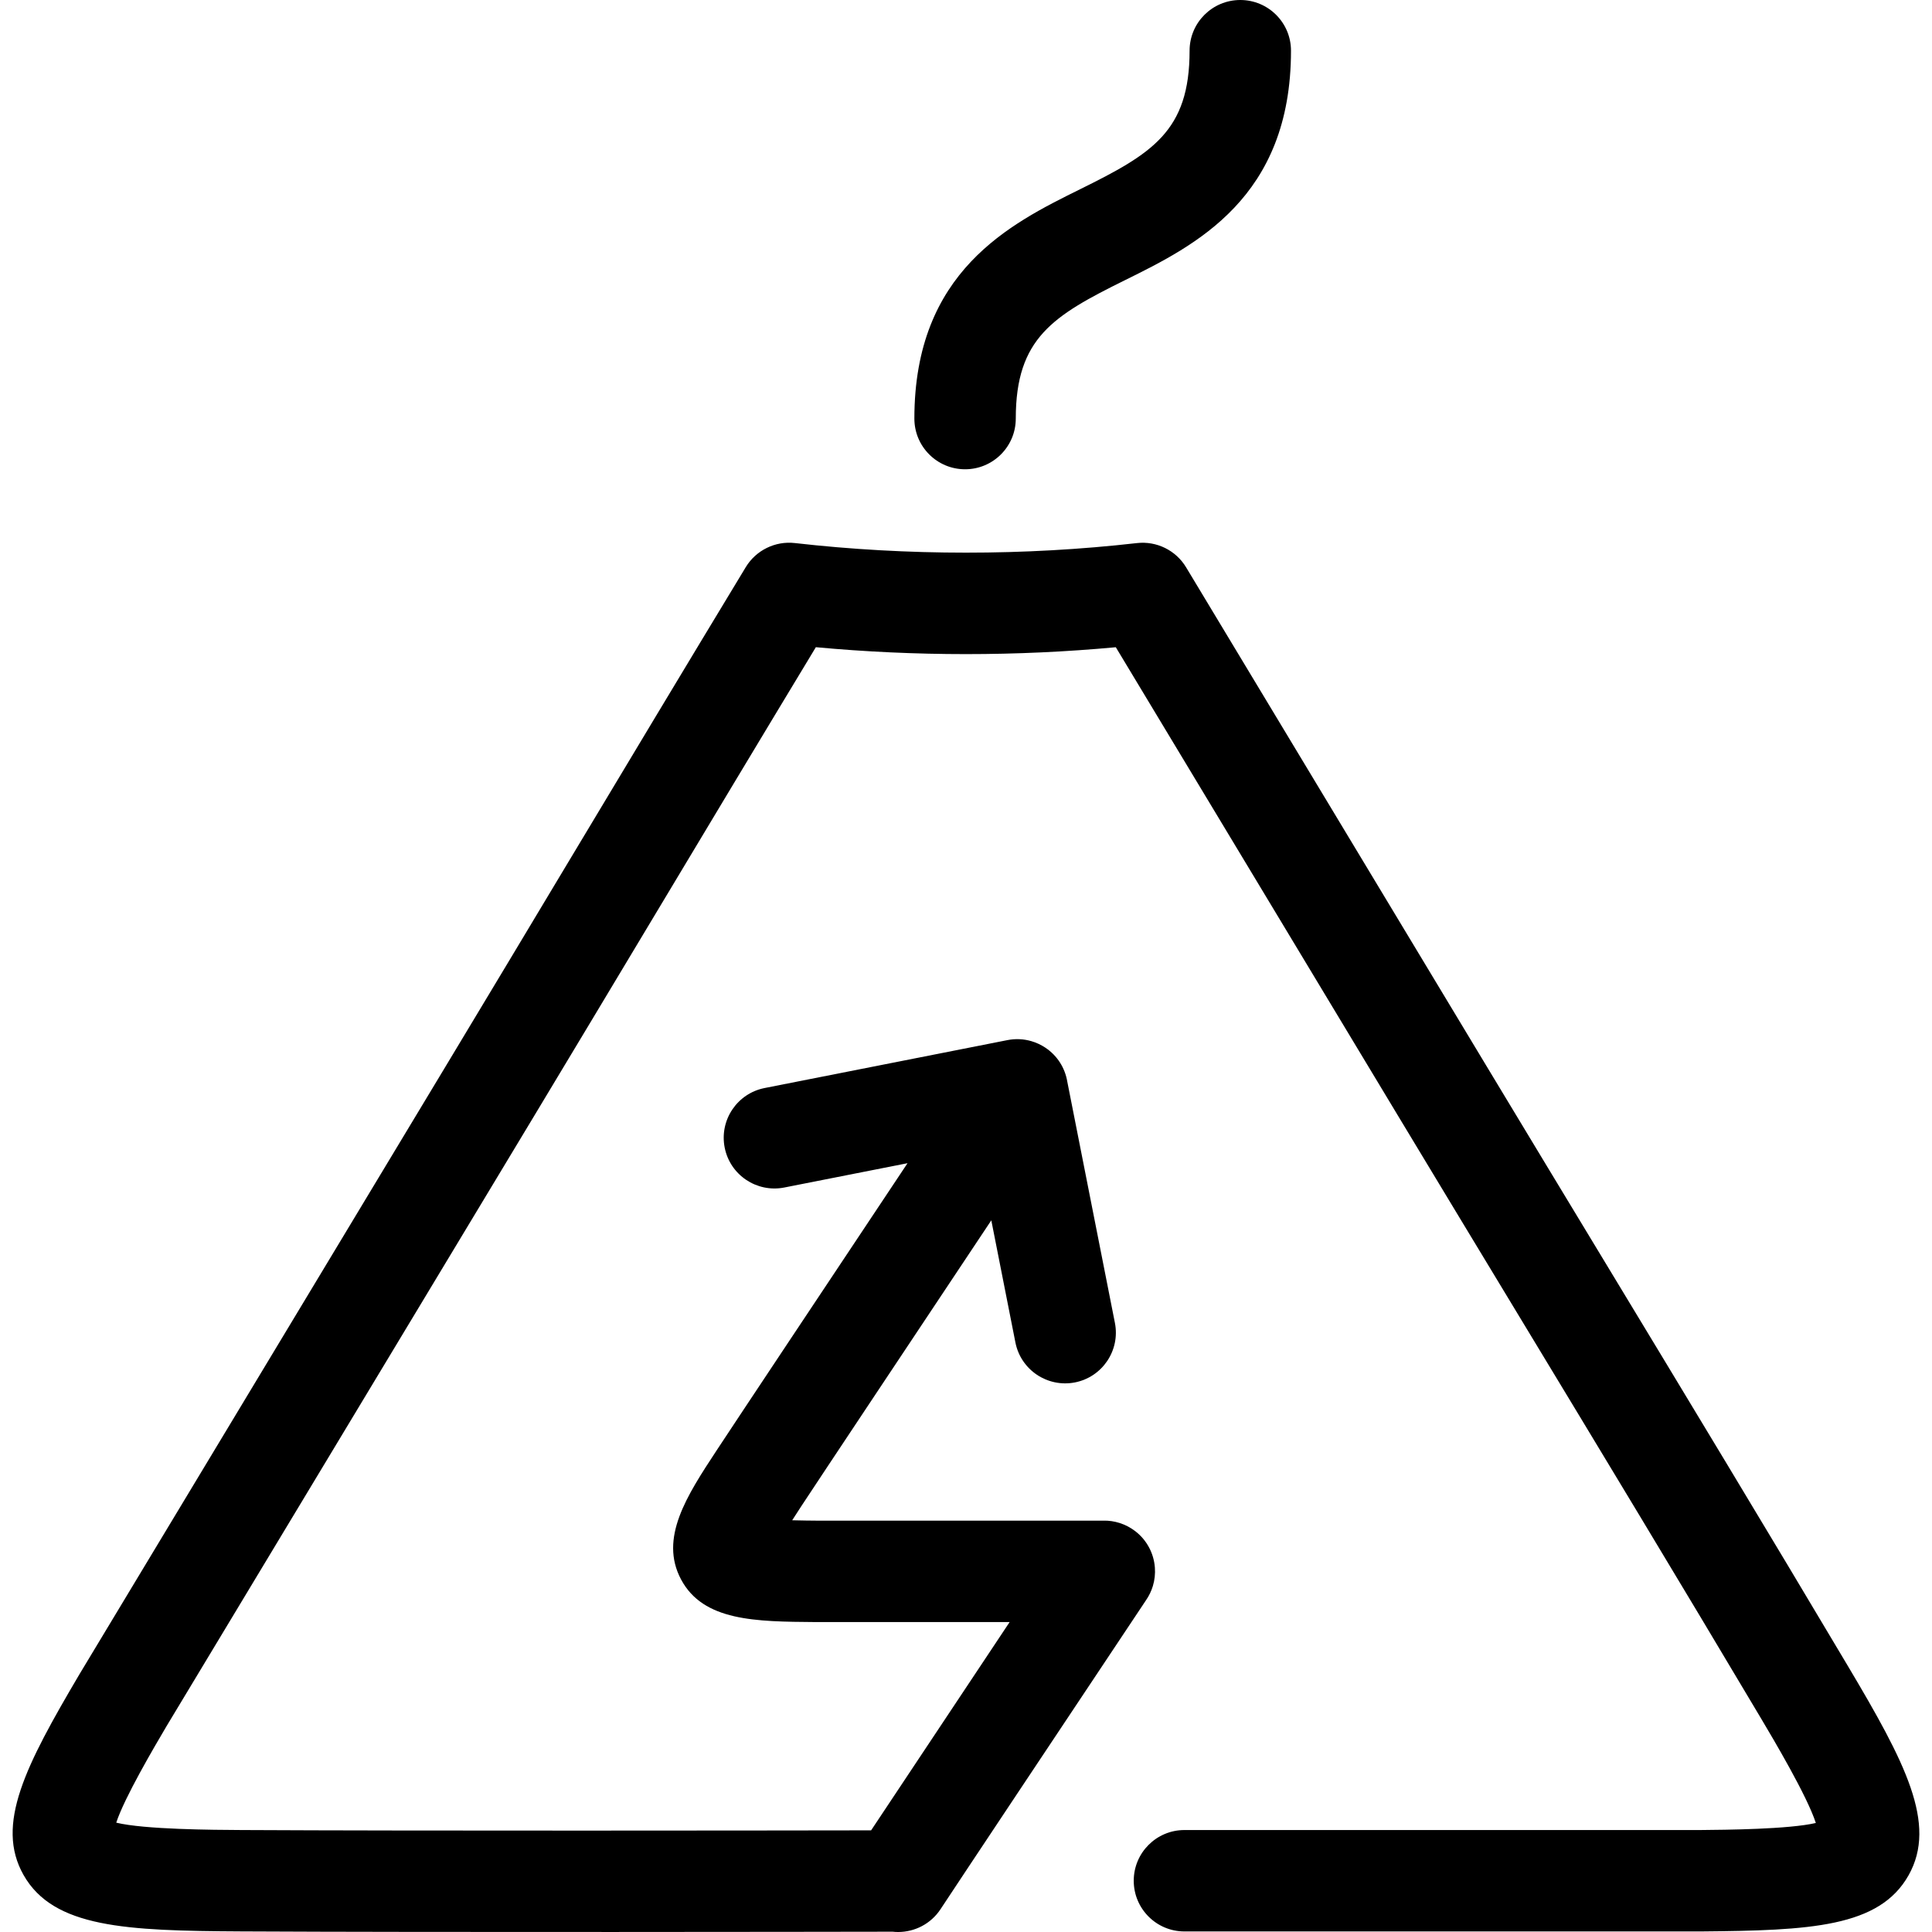<?xml version="1.0" encoding="iso-8859-1"?>
<!-- Generator: Adobe Illustrator 17.1.0, SVG Export Plug-In . SVG Version: 6.00 Build 0)  -->
<!DOCTYPE svg PUBLIC "-//W3C//DTD SVG 1.1//EN" "http://www.w3.org/Graphics/SVG/1.1/DTD/svg11.dtd">
<svg version="1.1" id="Capa_1" xmlns="http://www.w3.org/2000/svg" xmlns:xlink="http://www.w3.org/1999/xlink" x="0px" y="0px"
	 viewBox="0 0 342.937 342.937" style="enable-background:new 0 0 342.937 342.937;" xml:space="preserve">
<path d="M162.304,74.297c0-26.16,17.014-34.573,29.437-40.716C204.498,27.272,211.156,23.313,211.156,9c0-4.971,4.029-9,9-9
	s9,4.029,9,9c0,26.16-17.014,34.573-29.437,40.716c-12.758,6.309-19.415,10.268-19.415,24.581c0,4.971-4.029,9-9,9
	S162.304,79.268,162.304,74.297z M328.054,295.801c-14.226-23.931-28.873-48.141-43.037-71.554
	c-7.117-11.765-14.235-23.529-21.33-35.307l-53.152-88.242c-1.817-3.018-5.231-4.697-8.727-4.299
	c-19.914,2.268-40.796,2.265-60.716-0.005c-3.479-0.399-6.896,1.274-8.717,4.28c-10.687,17.646-21.467,35.624-31.893,53.009
	c-7.05,11.757-14.101,23.514-21.173,35.257L14.115,297.165c-9.567,16.219-15.01,26.712-9.933,35.657
	c5.312,9.359,18.123,9.901,38.584,10.011c33.819,0.181,103.847,0.07,115.675,0.05c0.328,0.036,0.657,0.054,0.984,0.054
	c2.931,0,5.805-1.43,7.533-4.063c2.817-4.293,21.399-32.213,36.486-54.864c0.515-0.749,0.919-1.58,1.189-2.469
	c0.329-1.08,0.446-2.197,0.363-3.296c-0.096-1.284-0.46-2.493-1.038-3.571c-0.579-1.086-1.389-2.065-2.413-2.86
	c-0.834-0.649-1.786-1.155-2.818-1.48c-0.928-0.293-1.902-0.439-2.83-0.414h-51.022c-0.896-0.007-2.52-0.02-4.257-0.067
	c0.484-0.763,1.021-1.594,1.613-2.493c3.074-4.687,20.6-31.024,33.73-50.747l4.279,21.683c0.963,4.877,5.695,8.041,10.573,7.087
	c4.876-0.963,8.049-5.696,7.086-10.573l-8.452-42.817c-0.392-2.375-1.729-4.588-3.891-6.027c-0.787-0.523-1.626-0.907-2.487-1.156
	c-1.339-0.391-2.788-0.474-4.249-0.185l-43.098,8.505c-4.877,0.963-8.05,5.696-7.088,10.572c0.962,4.877,5.694,8.04,10.572,7.088
	l21.882-4.318c-13.156,19.762-30.801,46.278-33.906,51.012c-5.251,7.993-10.21,15.545-6.288,22.88
	c3.958,7.404,13.172,7.476,23.91,7.559h34.409c-9.942,14.934-19.76,29.69-24.588,36.971c-18.735,0.029-80.644,0.11-111.766-0.056
	c-4.993-0.026-17.207-0.092-22.225-1.308c1.456-4.458,6.78-13.482,8.938-17.144l65.153-108.154
	c7.079-11.754,14.135-23.52,21.191-35.286c9.455-15.769,19.204-32.025,28.901-48.066c17.574,1.636,35.671,1.636,53.243,0.006
	l50.204,83.348c7.101,11.787,14.224,23.562,21.347,35.336c14.147,23.384,28.775,47.563,42.967,71.435
	c2.169,3.648,8.195,13.782,9.738,18.58c-4.761,1.118-15.981,1.215-20.526,1.254h-91.547c-4.971,0-9,4.029-9,9s4.029,9,9,9h91.624
	c19.501-0.169,31.717-0.74,36.914-9.971C343.915,323.753,338.153,312.783,328.054,295.801z"/>
<g>
</g>
<g>
</g>
<g>
</g>
<g>
</g>
<g>
</g>
<g>
</g>
<g>
</g>
<g>
</g>
<g>
</g>
<g>
</g>
<g>
</g>
<g>
</g>
<g>
</g>
<g>
</g>
<g>
</g>
</svg>
